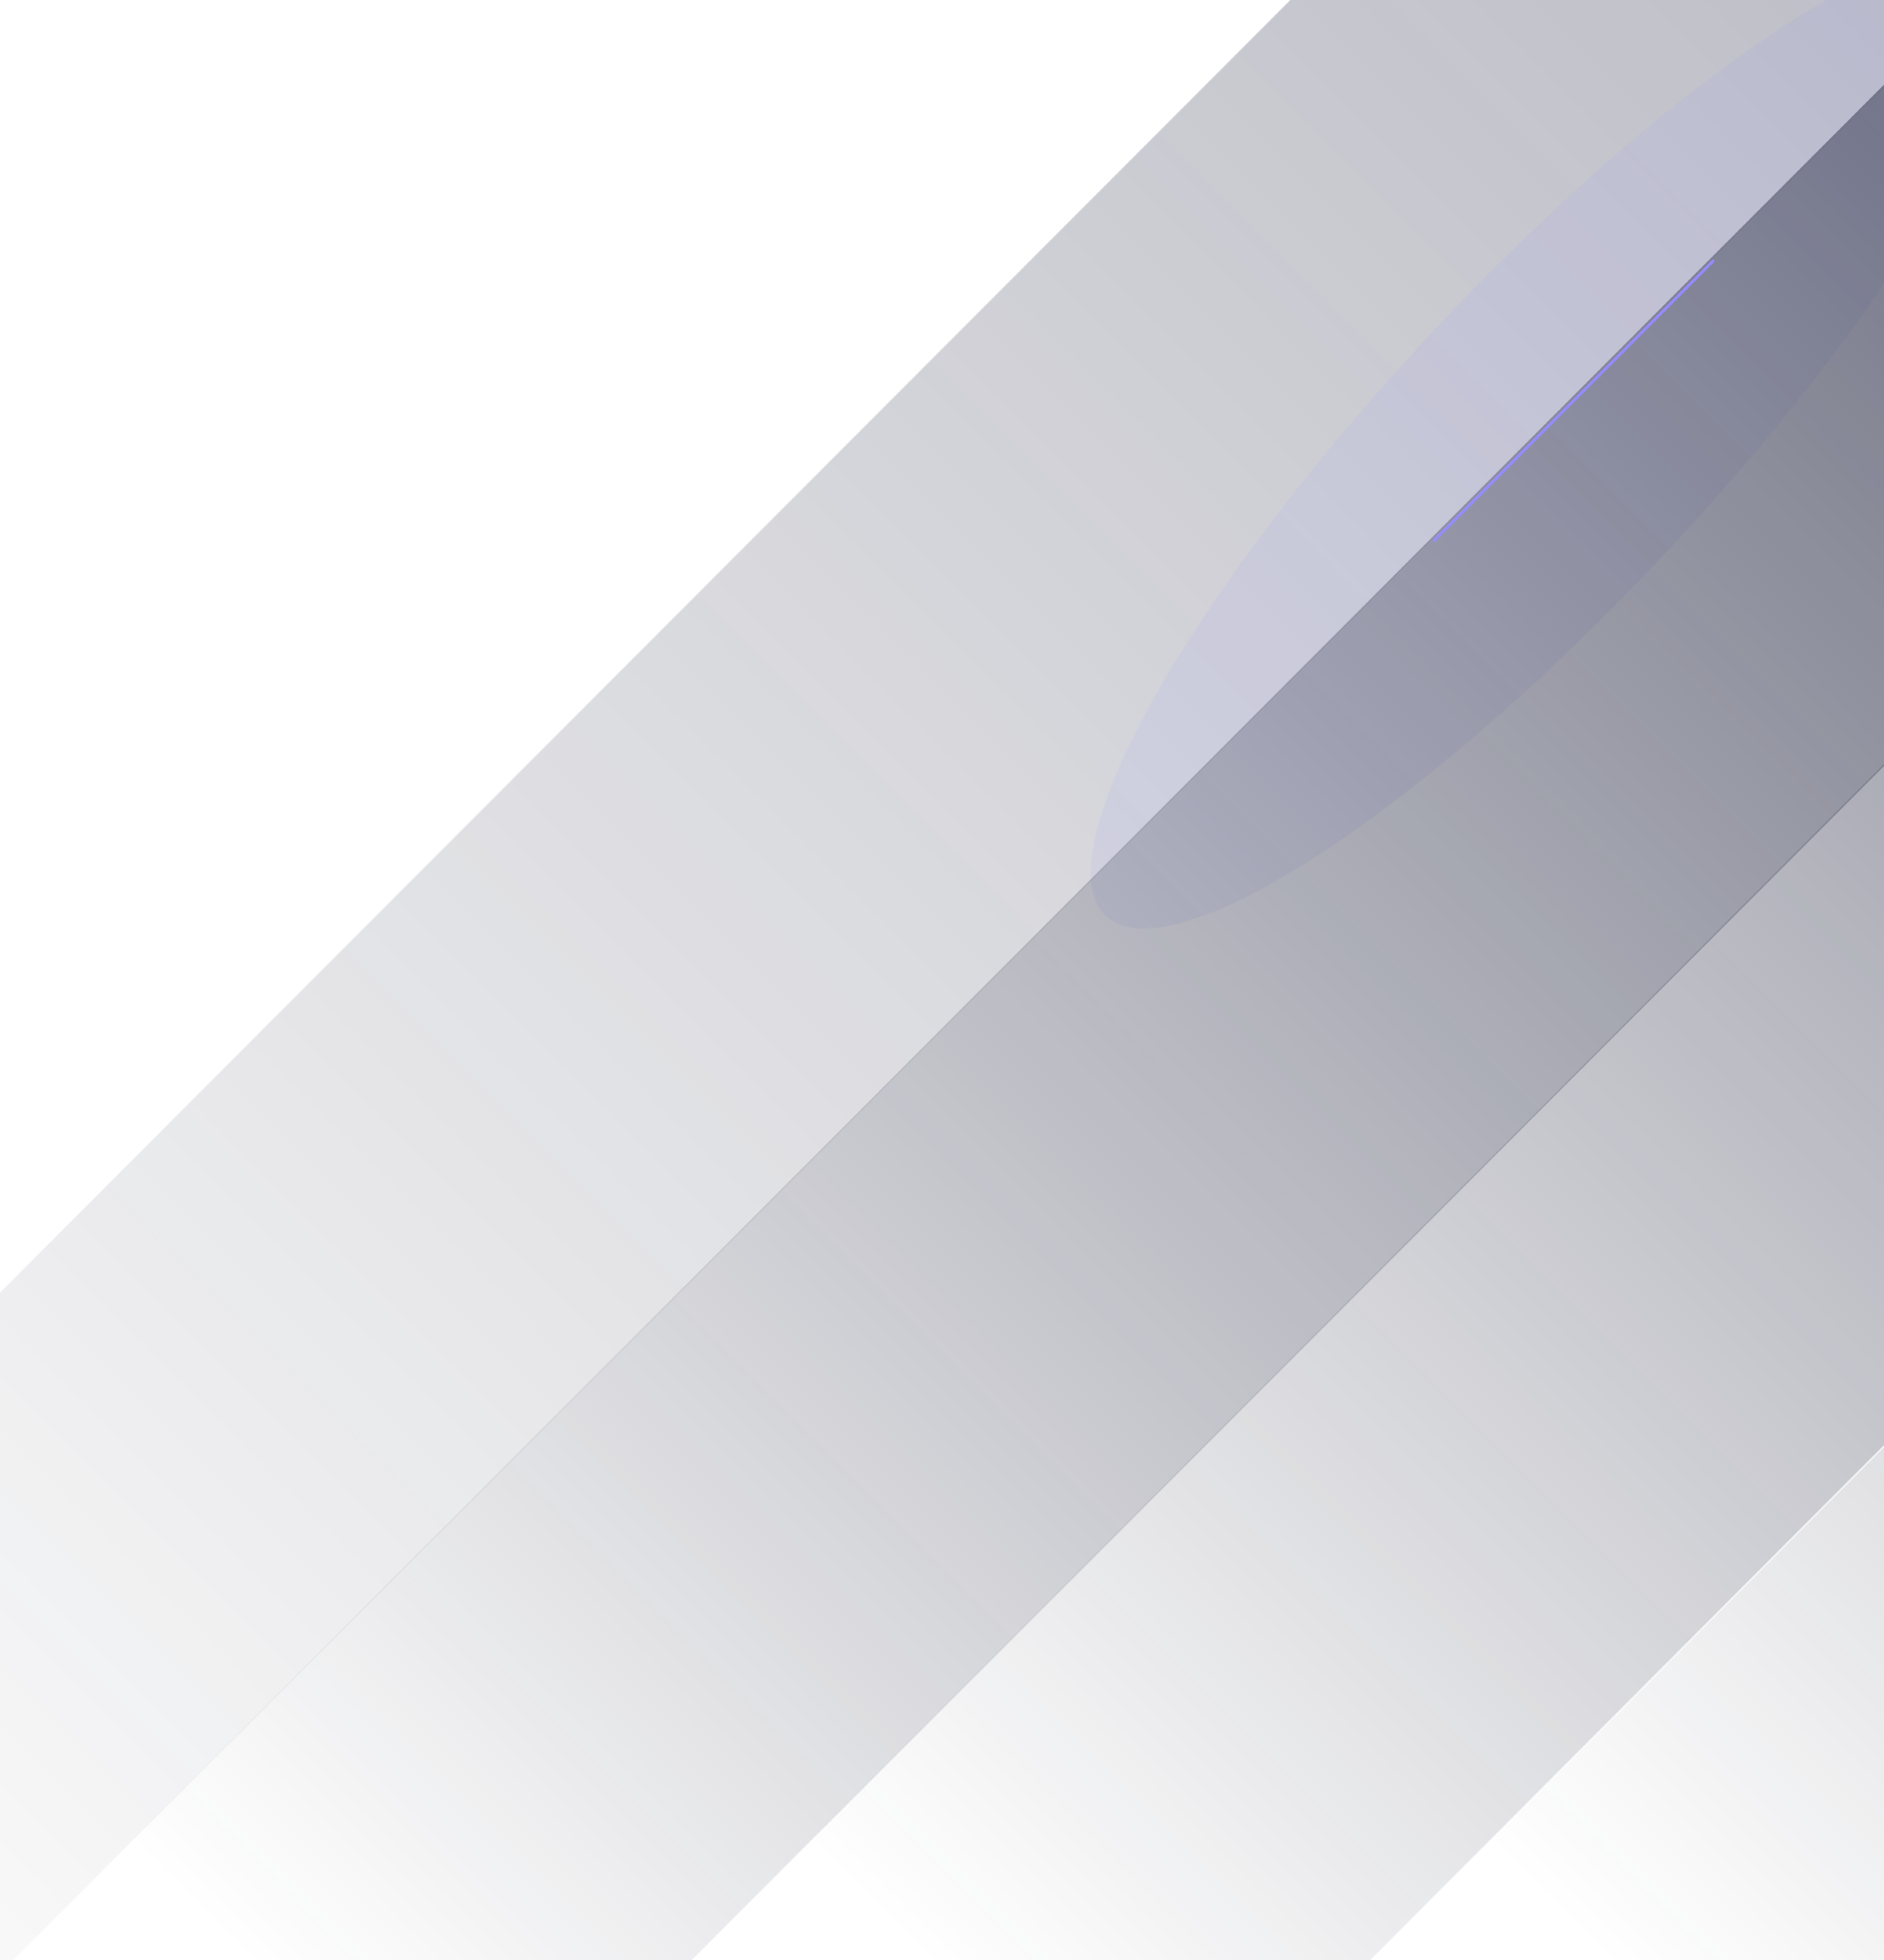 <?xml version="1.0" encoding="UTF-8"?> <svg xmlns="http://www.w3.org/2000/svg" width="375" height="390" viewBox="0 0 375 390" fill="none"> <rect opacity="0.4" width="95.662" height="834.257" transform="matrix(0.707 0.708 -0.707 0.708 480.353 -223.833)" fill="url(#paint0_linear_1_576)"></rect> <rect width="95.662" height="834.257" transform="matrix(0.707 0.708 -0.707 0.708 750.437 -223.833)" fill="url(#paint1_linear_1_576)"></rect> <g filter="url(#filter0_f_1_576)"> <ellipse cx="31.978" cy="129.425" rx="31.978" ry="129.425" transform="matrix(0.729 0.684 -0.683 0.73 373.635 -28.573)" fill="#958CFF" fill-opacity="0.1"></ellipse> </g> <rect width="95.662" height="834.257" transform="matrix(0.707 0.708 -0.707 0.708 886.035 -223.833)" fill="url(#paint2_linear_1_576)"></rect> <rect width="95.662" height="834.257" transform="matrix(0.707 0.708 -0.707 0.708 615.395 -223.833)" fill="url(#paint3_linear_1_576)"></rect> <g filter="url(#filter1_d_1_576)"> <rect width="0.556" height="78.976" transform="matrix(-0.707 -0.708 -0.707 0.708 341.335 51.972)" fill="#958CFF"></rect> </g> <defs> <filter id="filter0_f_1_576" x="157.042" y="-69.21" width="302.952" height="314.052" filterUnits="userSpaceOnUse" color-interpolation-filters="sRGB"> <feFlood flood-opacity="0" result="BackgroundImageFix"></feFlood> <feBlend mode="normal" in="SourceGraphic" in2="BackgroundImageFix" result="shape"></feBlend> <feGaussianBlur stdDeviation="30" result="effect1_foregroundBlur_1_576"></feGaussianBlur> </filter> <filter id="filter1_d_1_576" x="271.142" y="37.579" width="84.193" height="84.283" filterUnits="userSpaceOnUse" color-interpolation-filters="sRGB"> <feFlood flood-opacity="0" result="BackgroundImageFix"></feFlood> <feColorMatrix in="SourceAlpha" type="matrix" values="0 0 0 0 0 0 0 0 0 0 0 0 0 0 0 0 0 0 127 0" result="hardAlpha"></feColorMatrix> <feOffset></feOffset> <feGaussianBlur stdDeviation="7"></feGaussianBlur> <feComposite in2="hardAlpha" operator="out"></feComposite> <feColorMatrix type="matrix" values="0 0 0 0 0.584 0 0 0 0 0.549 0 0 0 0 1 0 0 0 1 0"></feColorMatrix> <feBlend mode="normal" in2="BackgroundImageFix" result="effect1_dropShadow_1_576"></feBlend> <feBlend mode="normal" in="SourceGraphic" in2="effect1_dropShadow_1_576" result="shape"></feBlend> </filter> <linearGradient id="paint0_linear_1_576" x1="47.831" y1="0" x2="47.831" y2="834.257" gradientUnits="userSpaceOnUse"> <stop stop-color="#202444"></stop> <stop offset="1" stop-color="#171A30" stop-opacity="0"></stop> </linearGradient> <linearGradient id="paint1_linear_1_576" x1="47.831" y1="0" x2="47.831" y2="834.257" gradientUnits="userSpaceOnUse"> <stop stop-color="#202444"></stop> <stop offset="1" stop-color="#171A30" stop-opacity="0"></stop> </linearGradient> <linearGradient id="paint2_linear_1_576" x1="47.831" y1="0" x2="47.831" y2="834.257" gradientUnits="userSpaceOnUse"> <stop stop-color="#202444"></stop> <stop offset="1" stop-color="#171A30" stop-opacity="0"></stop> </linearGradient> <linearGradient id="paint3_linear_1_576" x1="47.831" y1="0" x2="47.831" y2="834.257" gradientUnits="userSpaceOnUse"> <stop stop-color="#202444"></stop> <stop offset="1" stop-color="#171A30" stop-opacity="0"></stop> </linearGradient> </defs> </svg> 